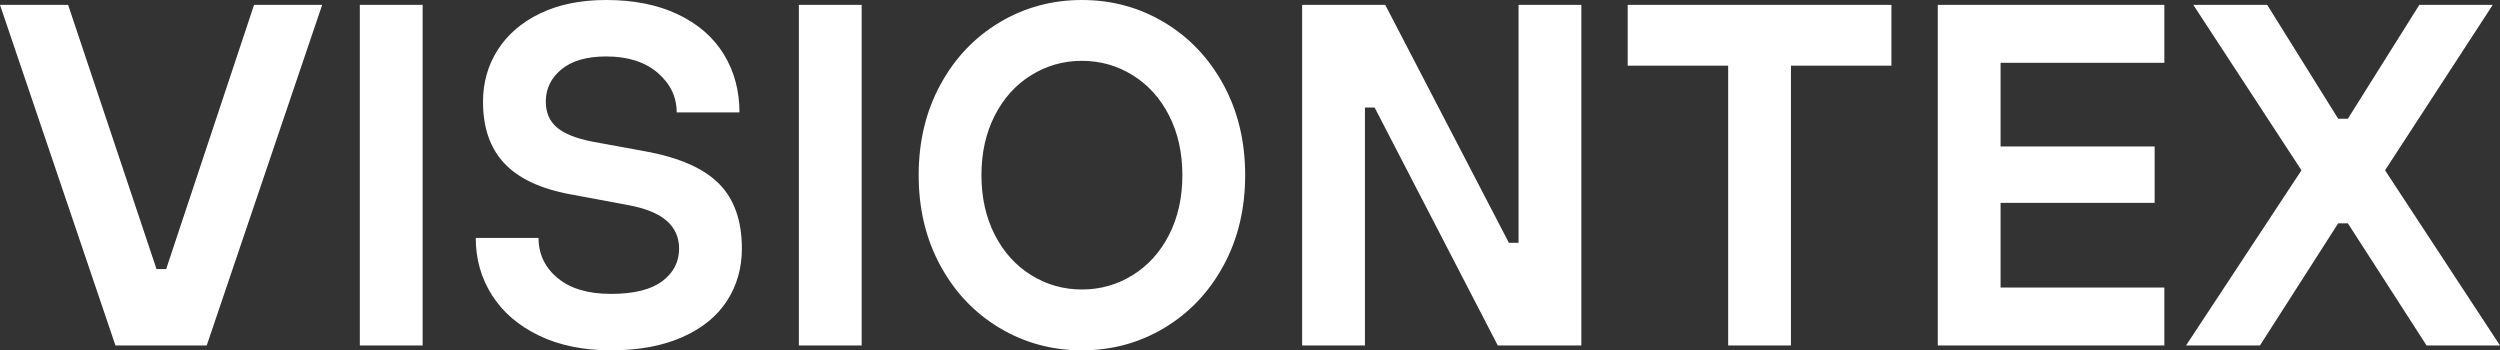 <svg width="157" height="22" viewBox="0 0 157 22" fill="none" xmlns="http://www.w3.org/2000/svg">
<rect x="0" y="0" width="157" height="22" fill="#333333" stroke="none"/>
<path fill-rule="evenodd" clip-rule="evenodd" d="M12.982 21.695H7.25L0 0.306H4.278L9.829 16.897H10.435L15.955 0.306H20.232L12.982 21.695ZM26.542 21.695H22.597V0.306H26.542V21.695ZM38.371 22C36.632 22 35.12 21.689 33.835 21.068C32.552 20.447 31.571 19.601 30.894 18.532C30.215 17.462 29.877 16.266 29.877 14.941H33.82C33.82 15.96 34.221 16.8 35.019 17.462C35.818 18.125 36.935 18.456 38.371 18.456C39.807 18.456 40.878 18.191 41.587 17.661C42.294 17.131 42.647 16.449 42.647 15.614C42.647 14.901 42.384 14.315 41.859 13.857C41.332 13.399 40.504 13.068 39.371 12.864L35.763 12.192C33.923 11.845 32.557 11.199 31.667 10.251C30.778 9.304 30.333 8.016 30.333 6.386C30.333 5.184 30.641 4.1 31.258 3.132C31.874 2.164 32.764 1.4 33.926 0.84C35.09 0.28 36.47 0 38.068 0C39.807 0 41.309 0.3 42.571 0.901C43.836 1.502 44.795 2.338 45.454 3.407C46.11 4.476 46.438 5.693 46.438 7.058H42.496C42.496 6.081 42.096 5.25 41.298 4.568C40.499 3.886 39.423 3.545 38.068 3.545C36.854 3.545 35.919 3.814 35.261 4.354C34.605 4.894 34.276 5.571 34.276 6.386C34.276 7.058 34.504 7.593 34.958 7.99C35.413 8.387 36.157 8.688 37.187 8.892L40.524 9.503C42.647 9.89 44.189 10.567 45.151 11.535C46.11 12.502 46.59 13.862 46.59 15.614C46.59 16.836 46.277 17.931 45.651 18.899C45.023 19.866 44.088 20.625 42.844 21.175C41.602 21.725 40.11 22 38.371 22ZM54.112 21.695H50.169V0.306H54.112V21.695ZM67.945 22C66.064 22 64.34 21.531 62.773 20.595C61.205 19.657 59.966 18.354 59.057 16.683C58.148 15.013 57.692 13.118 57.692 11C57.692 8.882 58.148 6.987 59.057 5.317C59.966 3.646 61.205 2.343 62.773 1.406C64.34 0.469 66.064 0 67.945 0C69.825 0 71.549 0.469 73.117 1.406C74.683 2.343 75.922 3.646 76.832 5.317C77.742 6.987 78.196 8.882 78.196 11C78.196 13.118 77.742 15.013 76.832 16.683C75.922 18.354 74.683 19.657 73.117 20.595C71.549 21.531 69.825 22 67.945 22ZM67.945 18.18C69.098 18.18 70.159 17.88 71.13 17.279C72.1 16.678 72.864 15.833 73.42 14.743C73.975 13.653 74.253 12.405 74.253 11C74.253 9.594 73.975 8.347 73.42 7.257C72.864 6.167 72.1 5.322 71.13 4.721C70.159 4.12 69.098 3.82 67.945 3.82C66.791 3.82 65.731 4.12 64.759 4.721C63.79 5.322 63.025 6.167 62.47 7.257C61.914 8.347 61.635 9.594 61.635 11C61.635 12.405 61.914 13.653 62.47 14.743C63.025 15.833 63.79 16.678 64.759 17.279C65.731 17.88 66.791 18.18 67.945 18.18ZM85.718 21.695H81.775V0.306H86.993L94.758 15.247H95.365V0.306H99.308V21.695H94.061L86.326 6.753H85.718V21.695ZM112.472 21.695H108.529V4.125H102.219V0.306H118.781V4.125H112.472V21.695ZM135.92 21.695H121.693V0.306H135.92V3.942H125.636V9.197H135.312V12.742H125.636V18.058H135.92V21.695ZM141.925 21.695H137.283L144.533 10.694L137.74 0.306H142.38L146.838 7.456H147.446L151.934 0.306H156.545L149.781 10.694L157 21.695H152.389L147.446 14.025H146.838L141.925 21.695Z" fill="white"/>
</svg>
